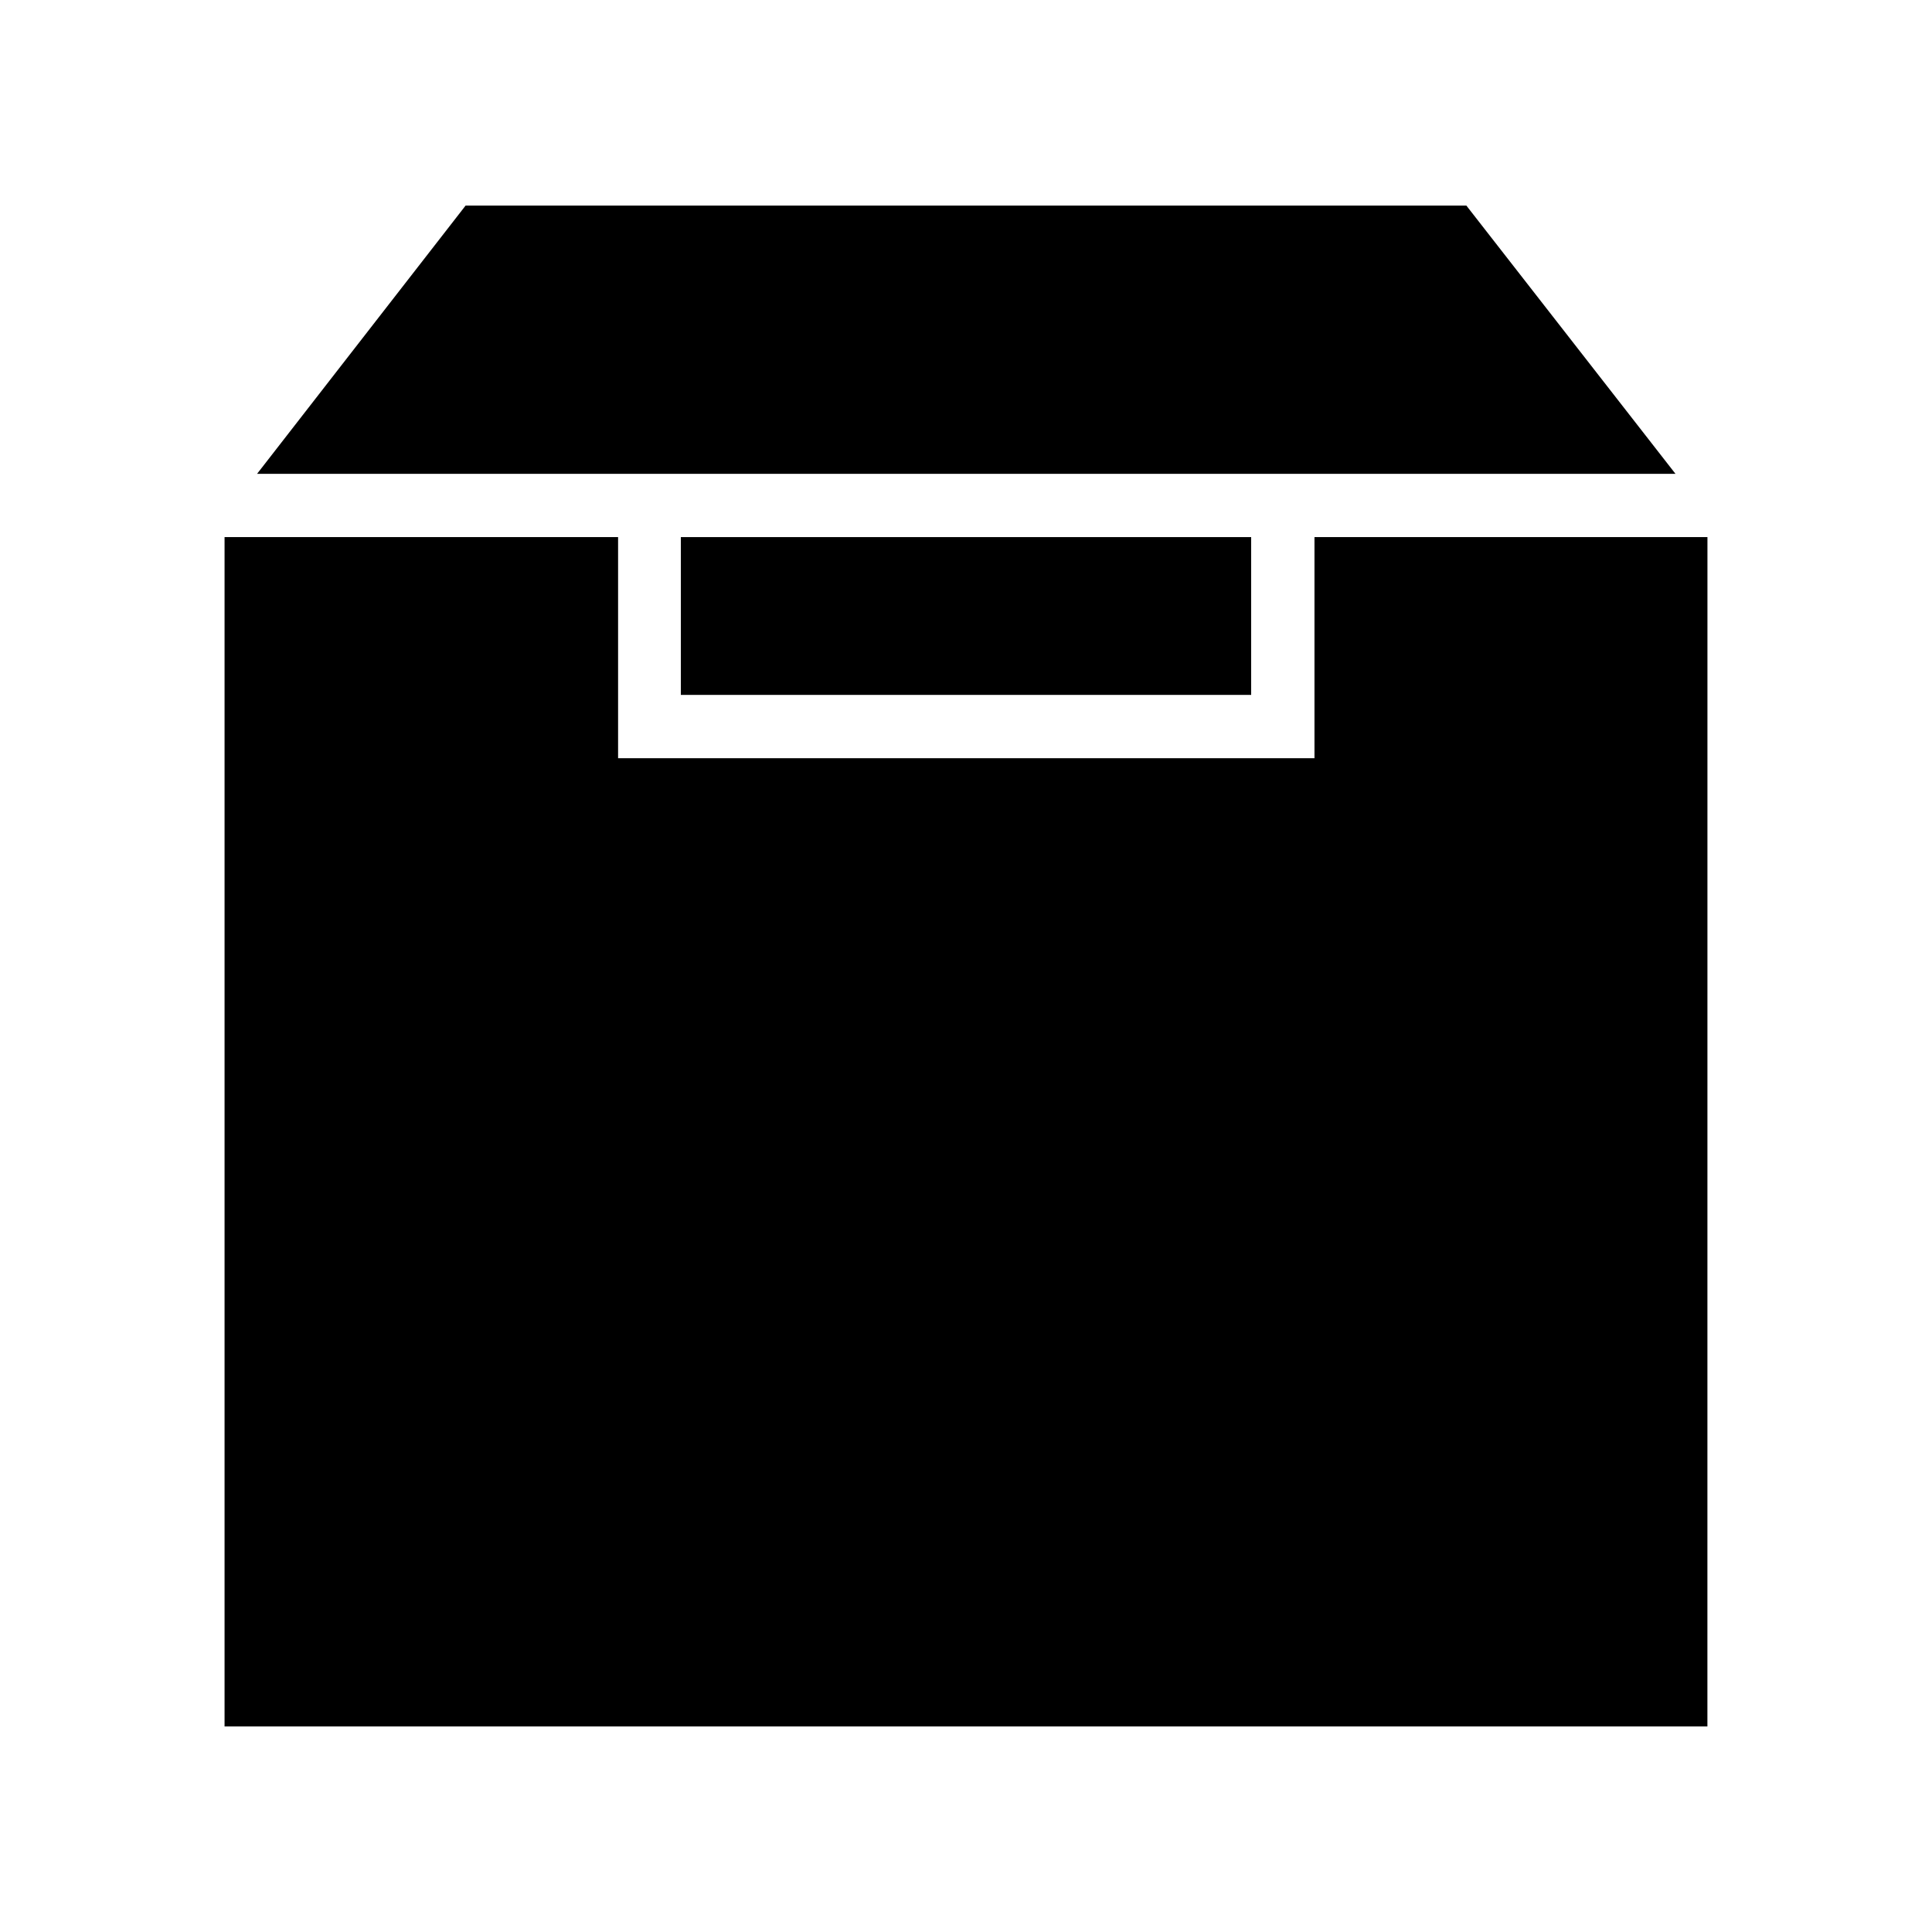 <?xml version="1.0" encoding="UTF-8"?>
<!-- Uploaded to: ICON Repo, www.svgrepo.com, Generator: ICON Repo Mixer Tools -->
<svg fill="#000000" width="800px" height="800px" version="1.1" viewBox="144 144 512 512" xmlns="http://www.w3.org/2000/svg">
 <g>
  <path d="m267.39 198.48h265.21l55.418 71.086h-375.89z"/>
  <path d="m324.43 286.34h151.14v41.816h-151.14z"/>
  <path d="m596.48 601.52h-392.97v-315.18h104.29v58.594h184.55v-58.594h104.14z"/>
 </g>
</svg>